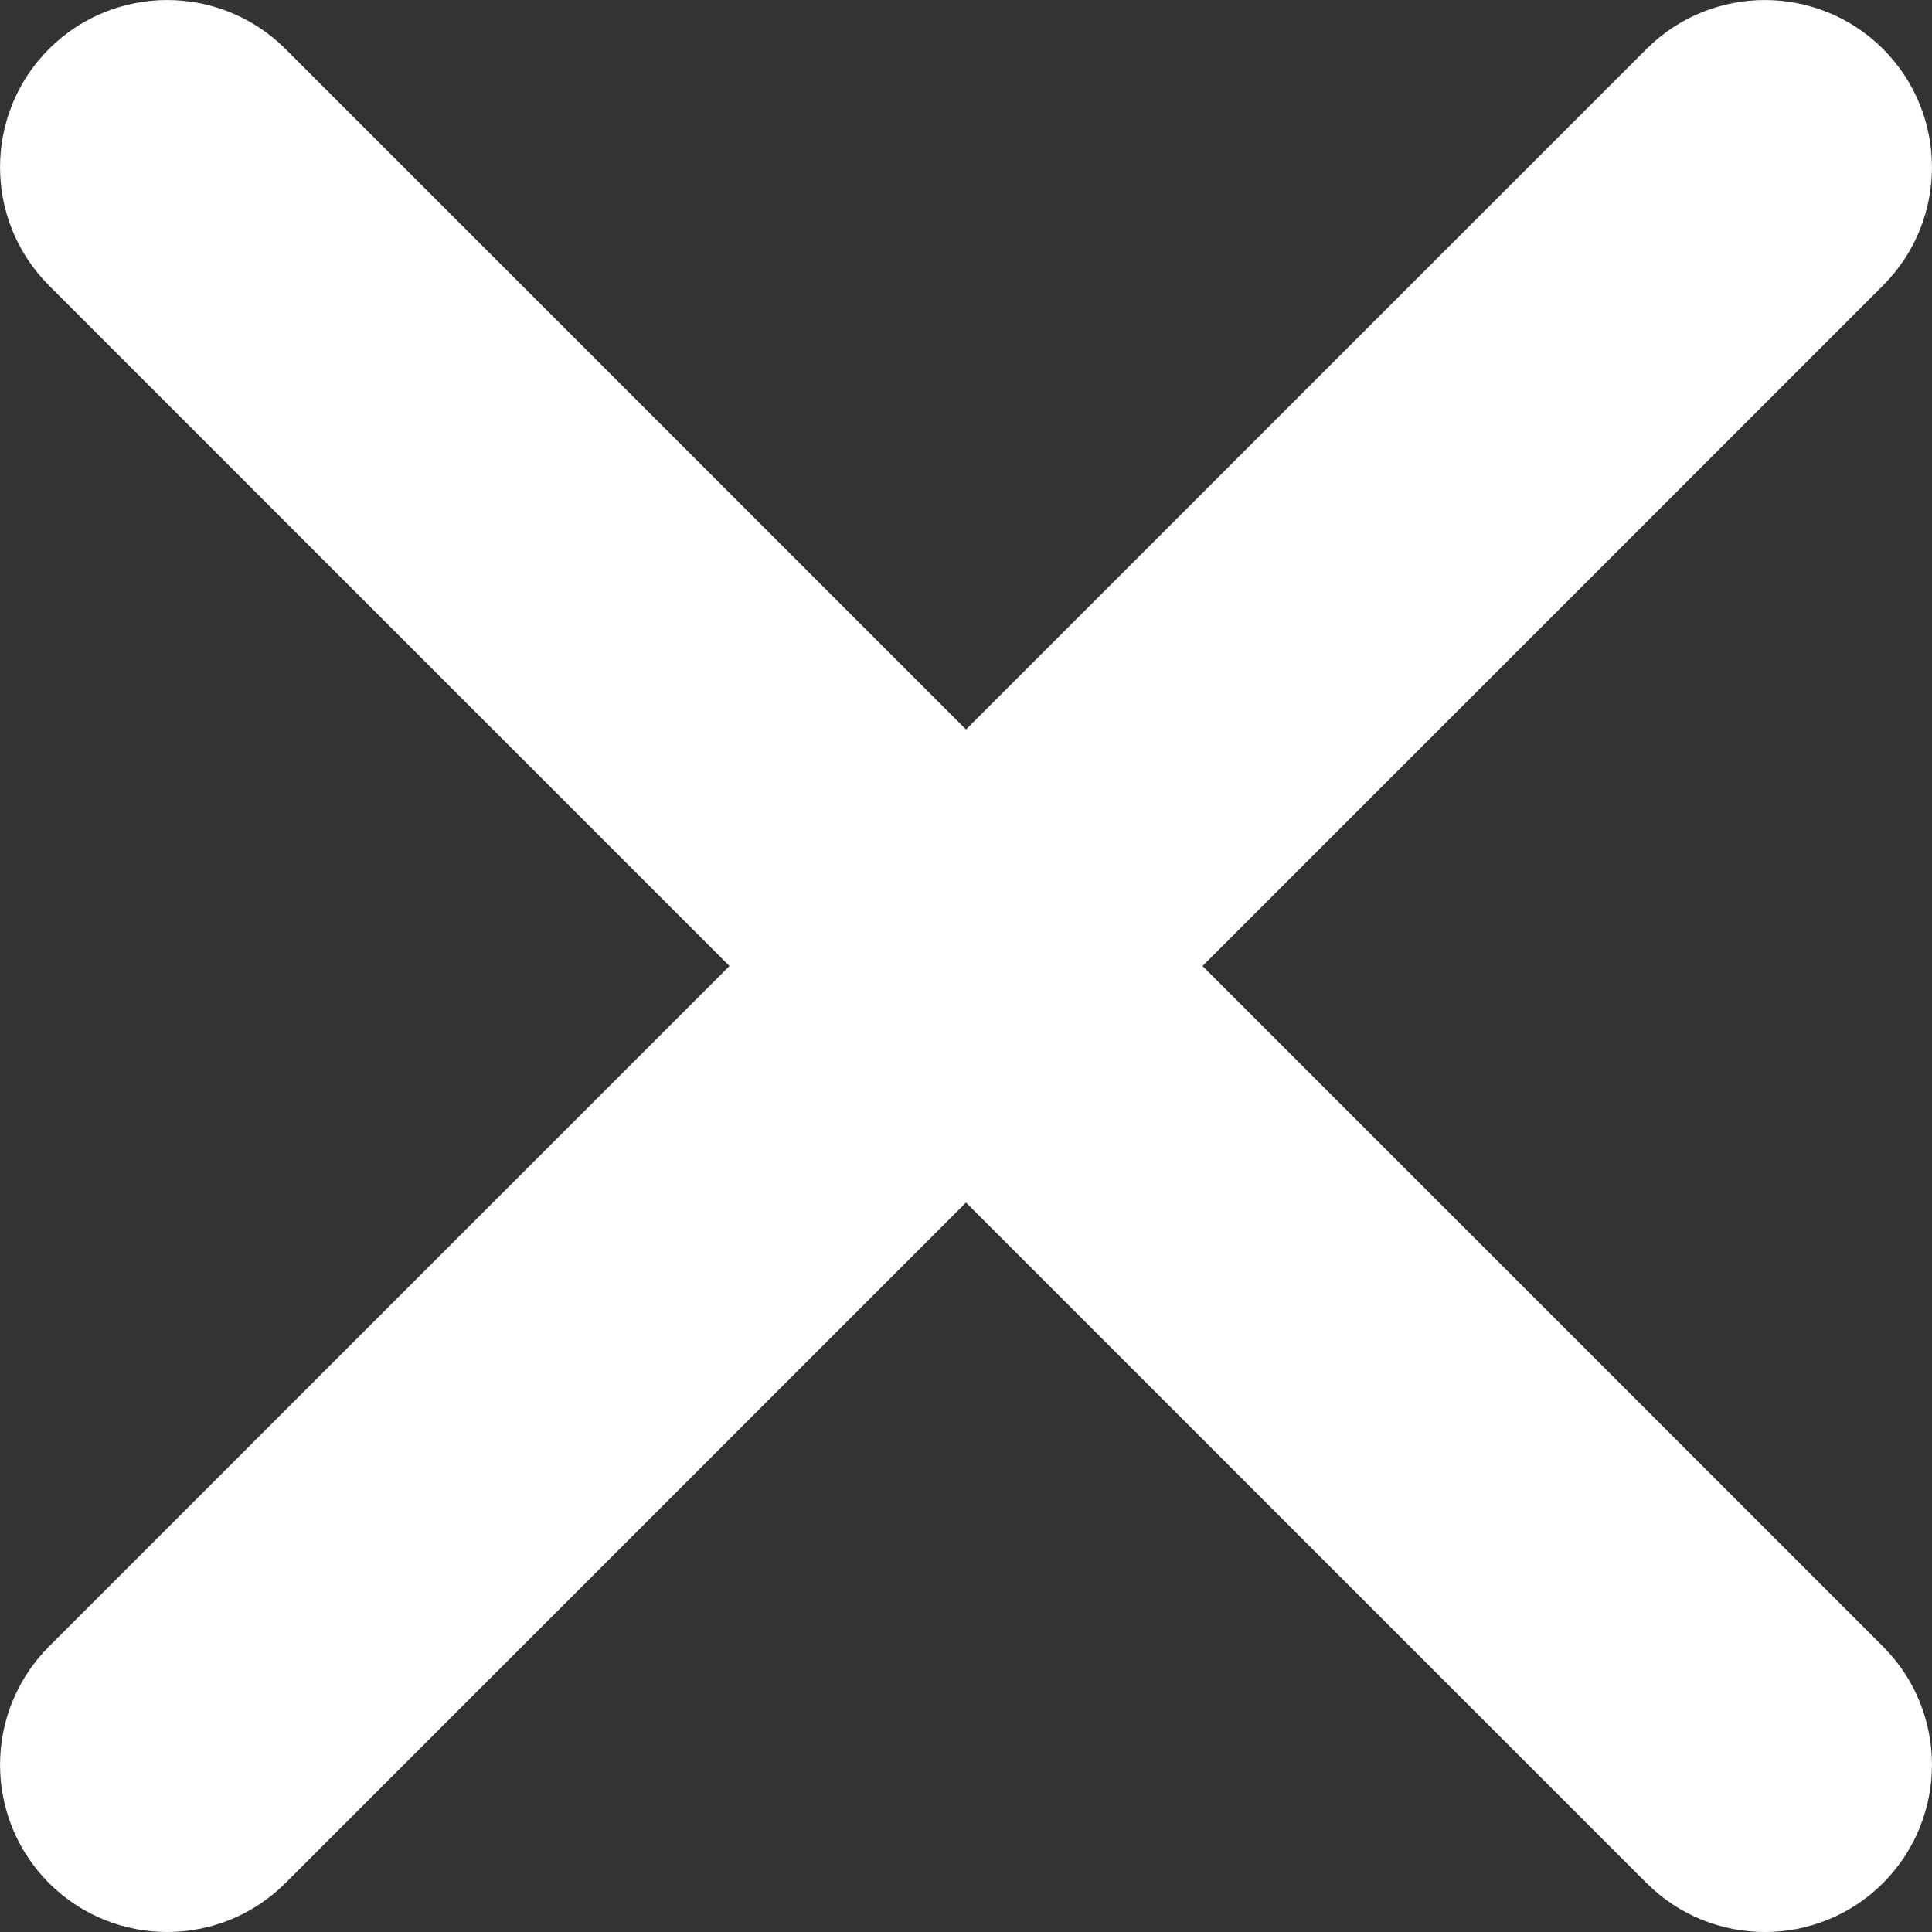 <svg width="12" height="12" viewBox="0 0 12 12" fill="none" xmlns="http://www.w3.org/2000/svg">
<rect x="0" y="0" width="12" height="12" fill="#333333" stroke="none"/>
<path fill-rule="evenodd" clip-rule="evenodd" d="M11.696 10.227C12.101 10.633 12.101 11.29 11.696 11.696C11.493 11.899 11.227 12 10.962 12C10.696 12 10.43 11.899 10.227 11.696L6 7.469L1.773 11.696C1.57 11.899 1.304 12 1.038 12C0.773 12 0.507 11.899 0.304 11.696C-0.101 11.29 -0.101 10.633 0.304 10.227L4.531 6L0.304 1.773C-0.101 1.367 -0.101 0.71 0.304 0.304C0.71 -0.101 1.367 -0.101 1.773 0.304L6 4.531L10.227 0.304C10.633 -0.101 11.29 -0.101 11.696 0.304C12.101 0.71 12.101 1.367 11.696 1.773L7.469 6L11.696 10.227Z" fill="white"/>
</svg>
